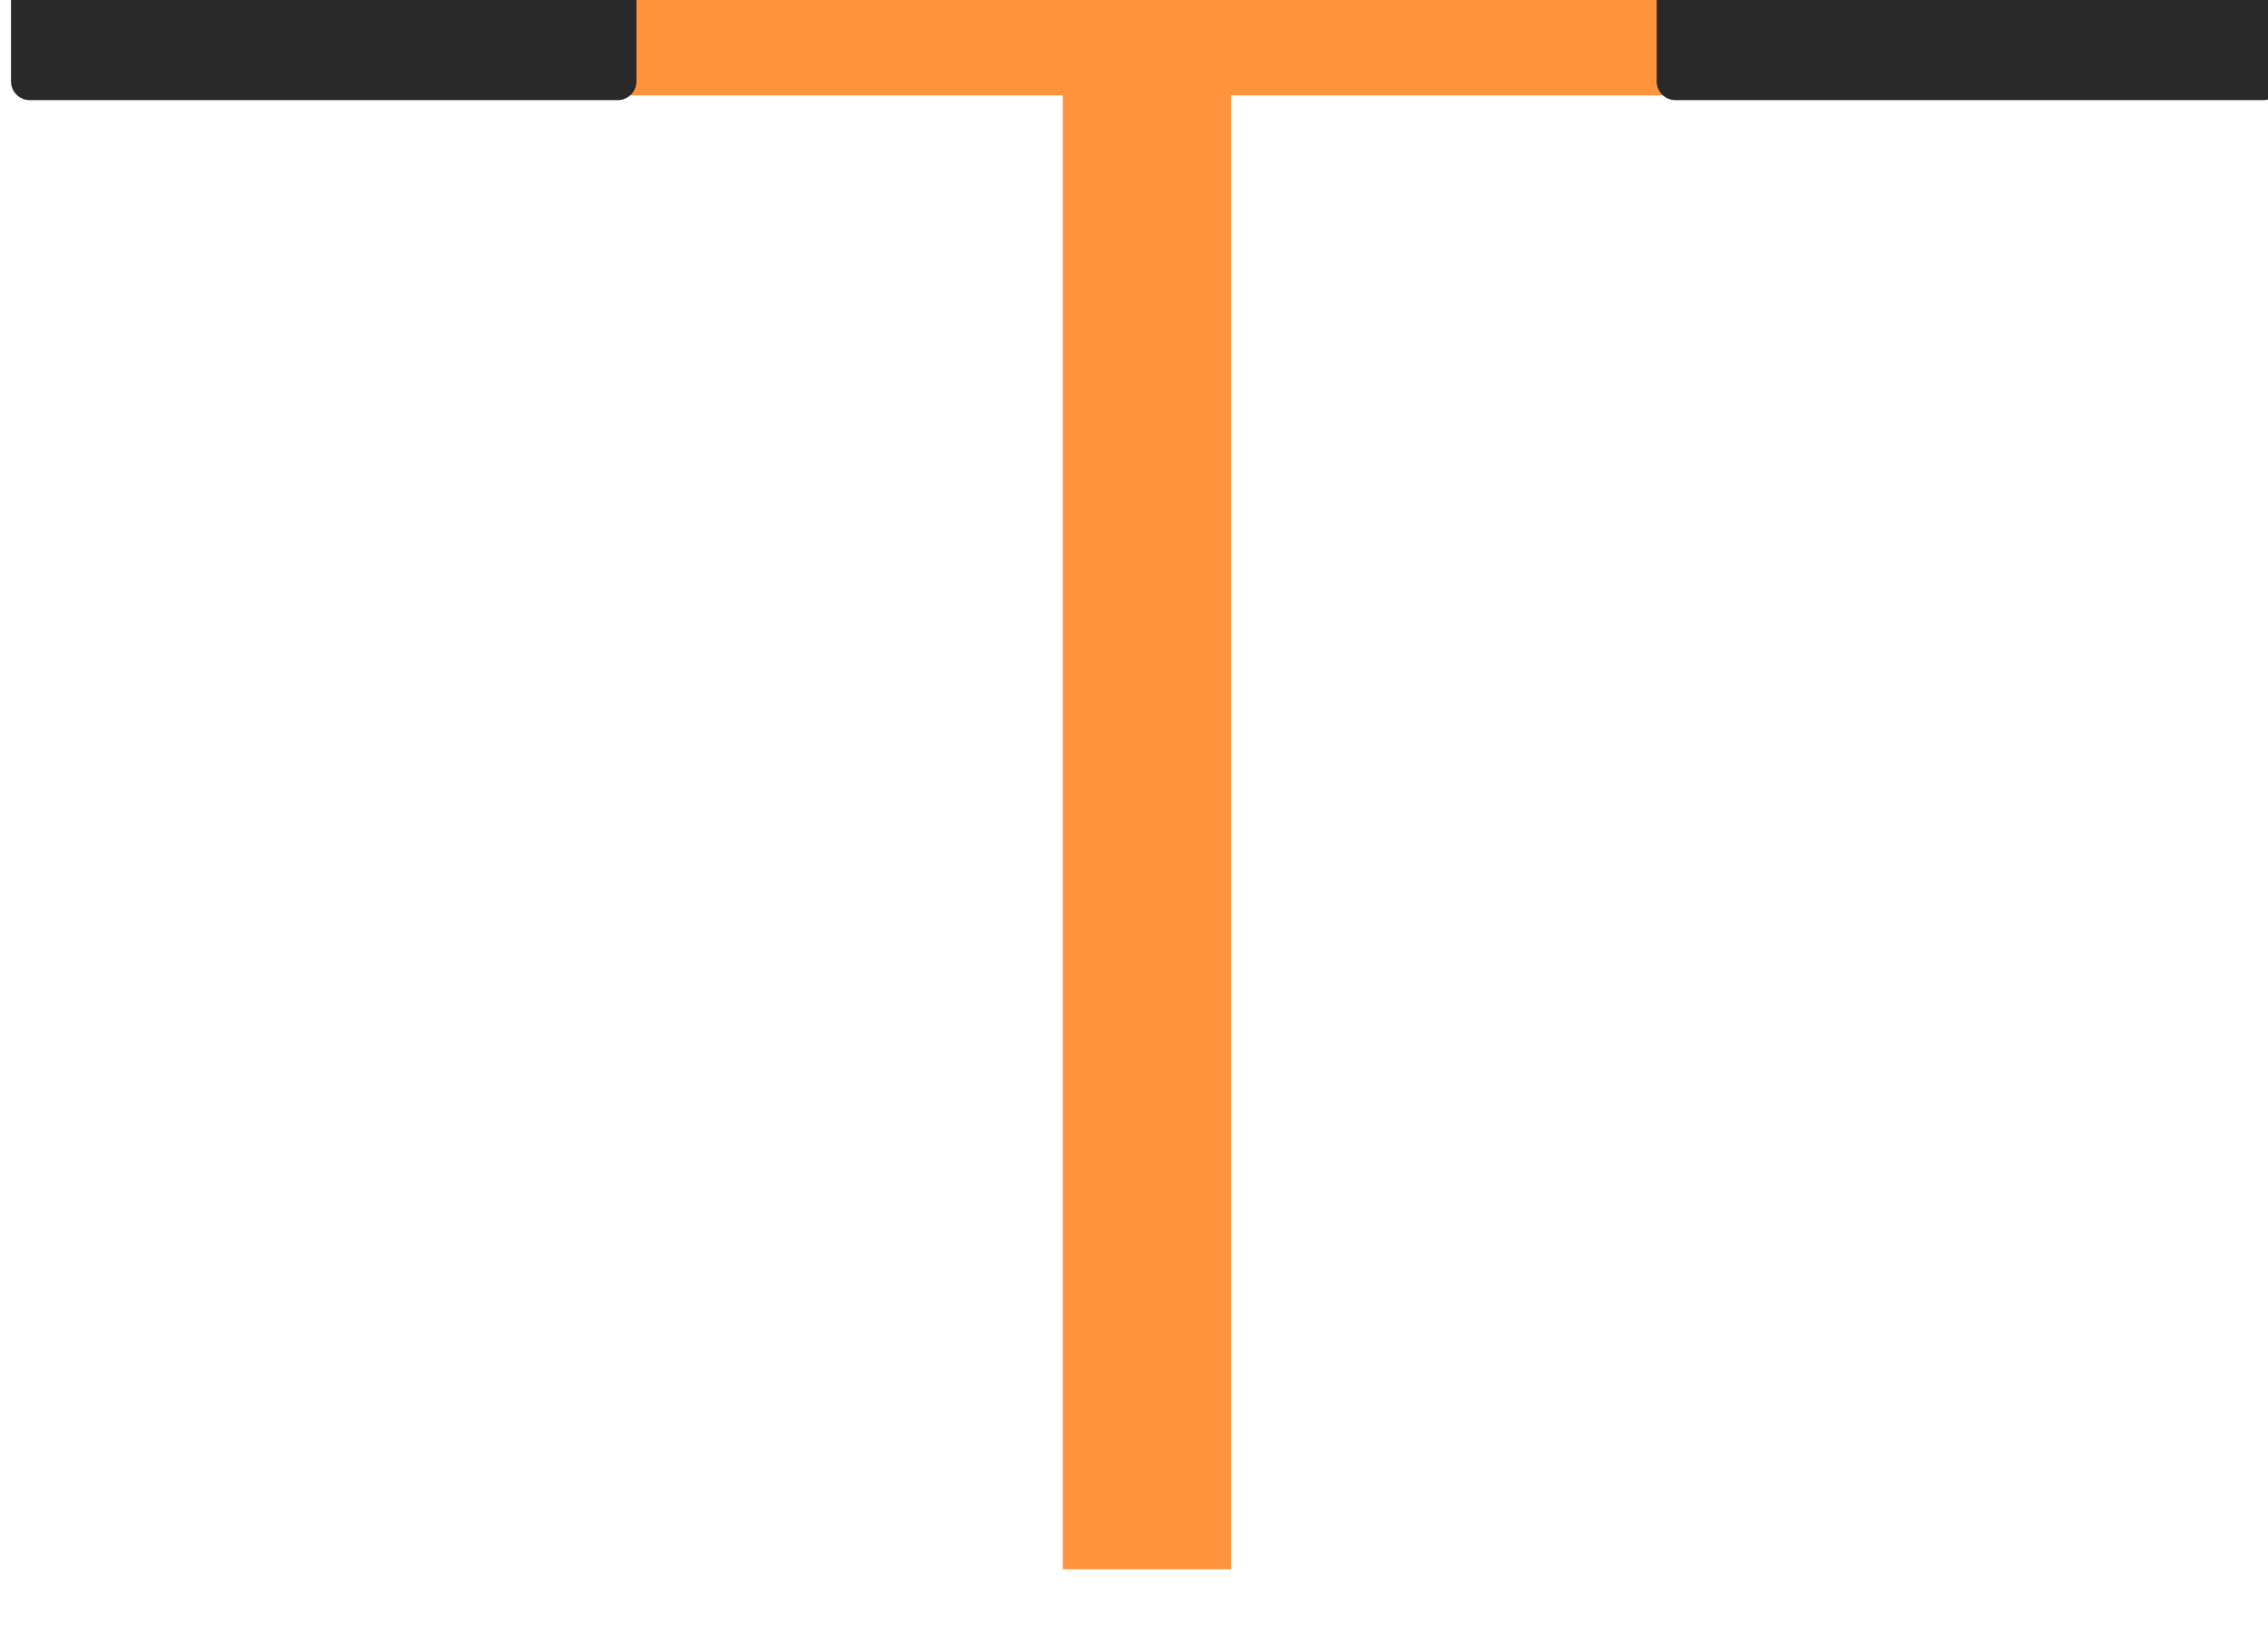 <?xml version="1.0" encoding="UTF-8" standalone="no"?>
<!DOCTYPE svg PUBLIC "-//W3C//DTD SVG 1.1//EN" "http://www.w3.org/Graphics/SVG/1.1/DTD/svg11.dtd">
<svg width="100%" height="100%" viewBox="0 0 92 67" version="1.1" xmlns="http://www.w3.org/2000/svg" xmlns:xlink="http://www.w3.org/1999/xlink" xml:space="preserve" xmlns:serif="http://www.serif.com/" style="fill-rule:evenodd;clip-rule:evenodd;stroke-linejoin:round;stroke-miterlimit:2;">
    <g transform="matrix(1,0,0,1,-2176,-56)">
        <g id="library" transform="matrix(3.775,0,0,12.179,-5832.35,0)">
            <rect x="2101.52" y="0" width="717.163" height="154.498" style="fill:none;"/>
            <g id="categories-mid">
            </g>
            <g transform="matrix(0.262,0,0,0.081,2010.22,-227.906)">
                <g transform="matrix(0.497,0,0,0.214,193.33,2692.23)">
                    <rect x="507" y="818.763" width="106" height="32.237" style="fill:rgb(255,147,62);"/>
                </g>
                <g transform="matrix(0.242,0,0,0.239,302.174,2671.15)">
                    <path d="M613,821.986C613,820.207 611.571,818.763 609.811,818.763L510.189,818.763C508.429,818.763 507,820.207 507,821.986L507,847.776C507,849.555 508.429,851 510.189,851L609.811,851C611.571,851 613,849.555 613,847.776L613,821.986Z" style="fill:rgb(41,41,41);"/>
                </g>
                <g transform="matrix(0.242,0,0,0.239,369.668,2671.15)">
                    <path d="M613,821.986C613,820.207 611.571,818.763 609.811,818.763L510.189,818.763C508.429,818.763 507,820.207 507,821.986L507,847.776C507,849.555 508.429,851 510.189,851L609.811,851C611.571,851 613,849.555 613,847.776L613,821.986Z" style="fill:rgb(41,41,41);"/>
                </g>
                <g transform="matrix(3.89563e-17,0.636,-0.214,1.31002e-17,650.119,2545.08)">
                    <rect x="507" y="818.763" width="106" height="32.237" style="fill:rgb(255,147,62);"/>
                </g>
            </g>
        </g>
    </g>
</svg>
